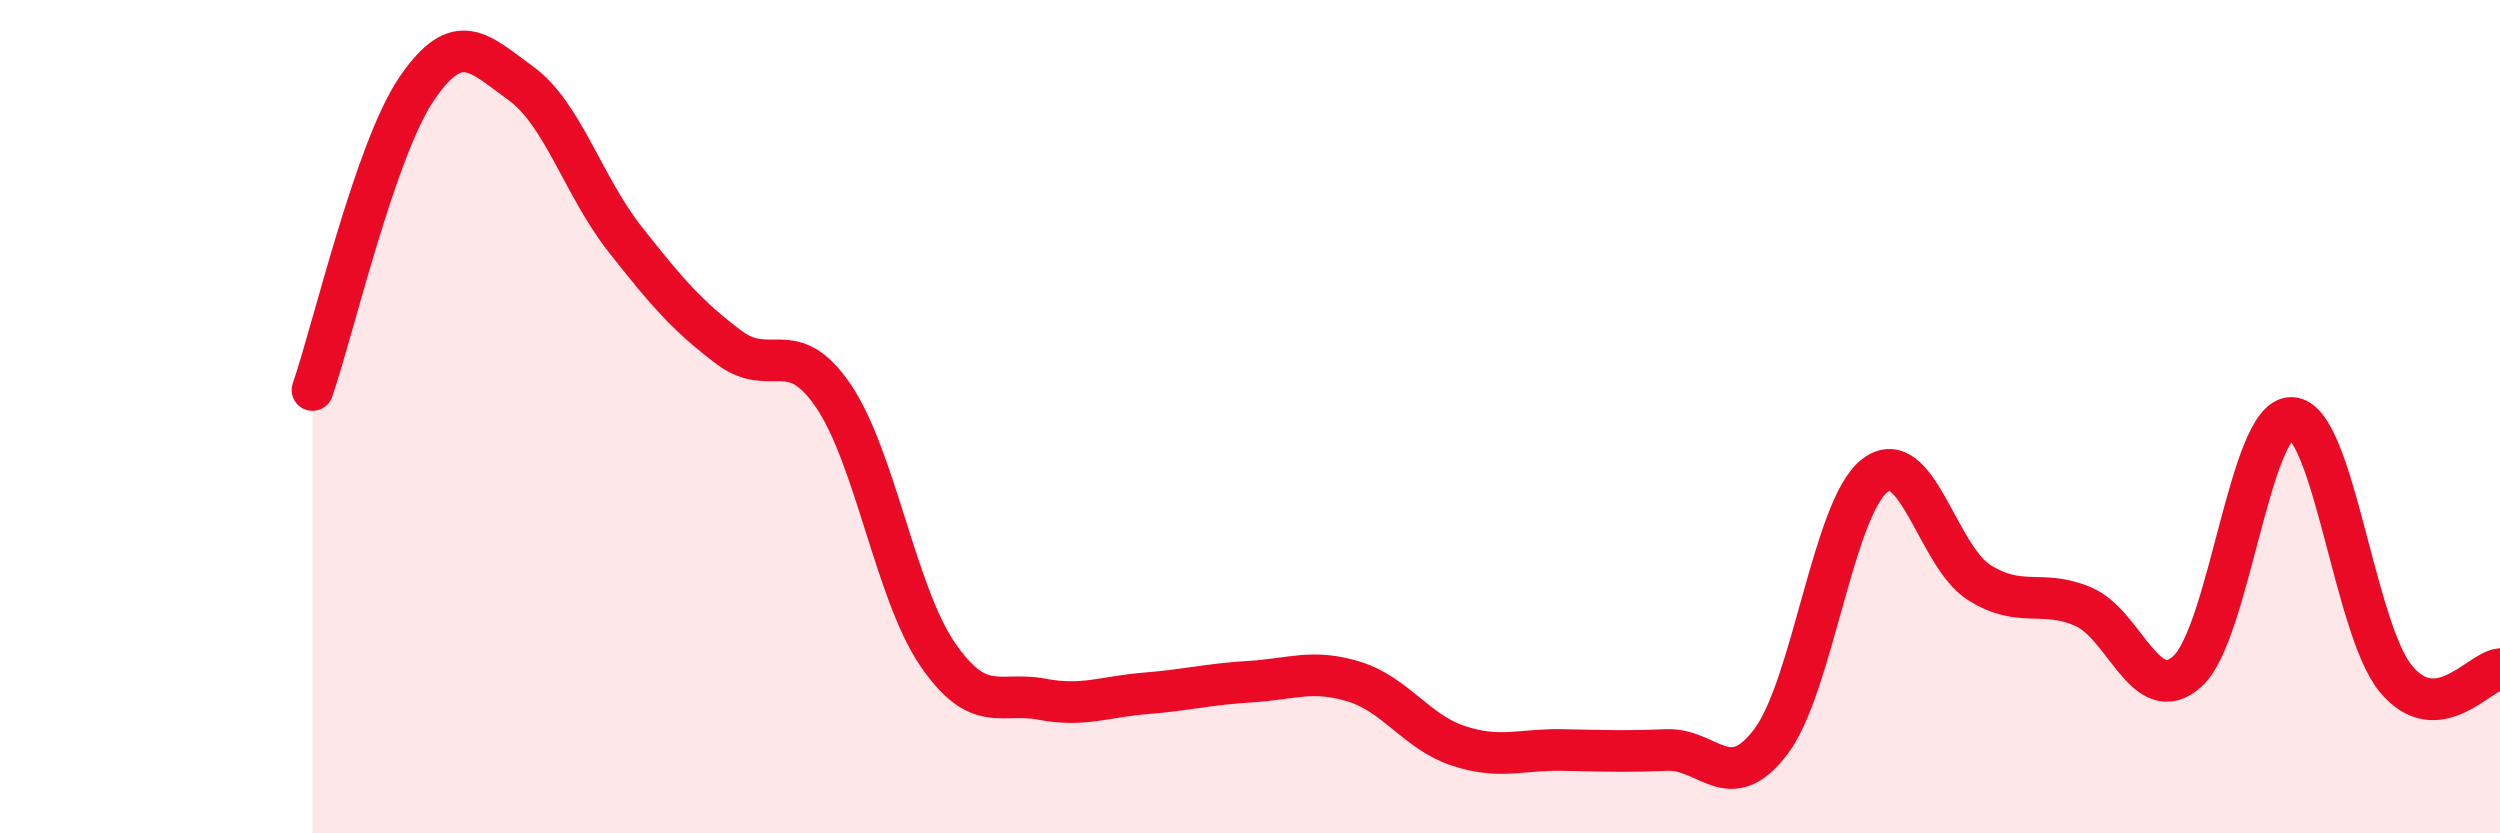 
    <svg width="60" height="20" viewBox="0 0 60 20" xmlns="http://www.w3.org/2000/svg">
      <path
        d="M 7.5,9.36 C 8,7.91 9,3.6 10,2.13 C 11,0.66 11.5,1.28 12.5,2 C 13.5,2.72 14,4.47 15,5.74 C 16,7.01 16.5,7.59 17.5,8.34 C 18.5,9.09 19,8.03 20,9.5 C 21,10.97 21.5,14.24 22.5,15.7 C 23.5,17.16 24,16.59 25,16.78 C 26,16.97 26.5,16.72 27.5,16.64 C 28.5,16.56 29,16.42 30,16.36 C 31,16.3 31.5,16.05 32.5,16.36 C 33.5,16.67 34,17.57 35,17.9 C 36,18.23 36.5,17.98 37.5,18 C 38.5,18.02 39,18.04 40,18 C 41,17.96 41.5,19.12 42.5,17.8 C 43.5,16.48 44,12.17 45,11.41 C 46,10.65 46.5,13.35 47.5,13.98 C 48.5,14.61 49,14.13 50,14.56 C 51,14.99 51.5,17.02 52.5,16.11 C 53.5,15.2 54,9.99 55,10.03 C 56,10.07 56.5,15.08 57.5,16.29 C 58.5,17.5 59.5,16.11 60,16.06L60 20L7.5 20Z"
        fill="#EB0A25"
        opacity="0.1"
        stroke-linecap="round"
        stroke-linejoin="round"
      />
      <path
        d="M 7.5,9.36 C 8,7.91 9,3.6 10,2.13 C 11,0.66 11.5,1.28 12.5,2 C 13.5,2.72 14,4.47 15,5.74 C 16,7.01 16.5,7.59 17.5,8.34 C 18.5,9.09 19,8.03 20,9.5 C 21,10.97 21.5,14.24 22.5,15.7 C 23.5,17.16 24,16.59 25,16.78 C 26,16.97 26.5,16.72 27.5,16.64 C 28.5,16.56 29,16.42 30,16.36 C 31,16.3 31.5,16.05 32.5,16.36 C 33.5,16.67 34,17.57 35,17.9 C 36,18.23 36.5,17.98 37.5,18 C 38.5,18.02 39,18.04 40,18 C 41,17.96 41.5,19.12 42.5,17.8 C 43.5,16.48 44,12.17 45,11.41 C 46,10.65 46.5,13.35 47.5,13.98 C 48.5,14.61 49,14.13 50,14.56 C 51,14.99 51.5,17.02 52.5,16.11 C 53.5,15.2 54,9.99 55,10.03 C 56,10.07 56.5,15.08 57.5,16.29 C 58.5,17.5 59.5,16.11 60,16.06"
        stroke="#EB0A25"
        stroke-width="1"
        fill="none"
        stroke-linecap="round"
        stroke-linejoin="round"
      />
    </svg>
  